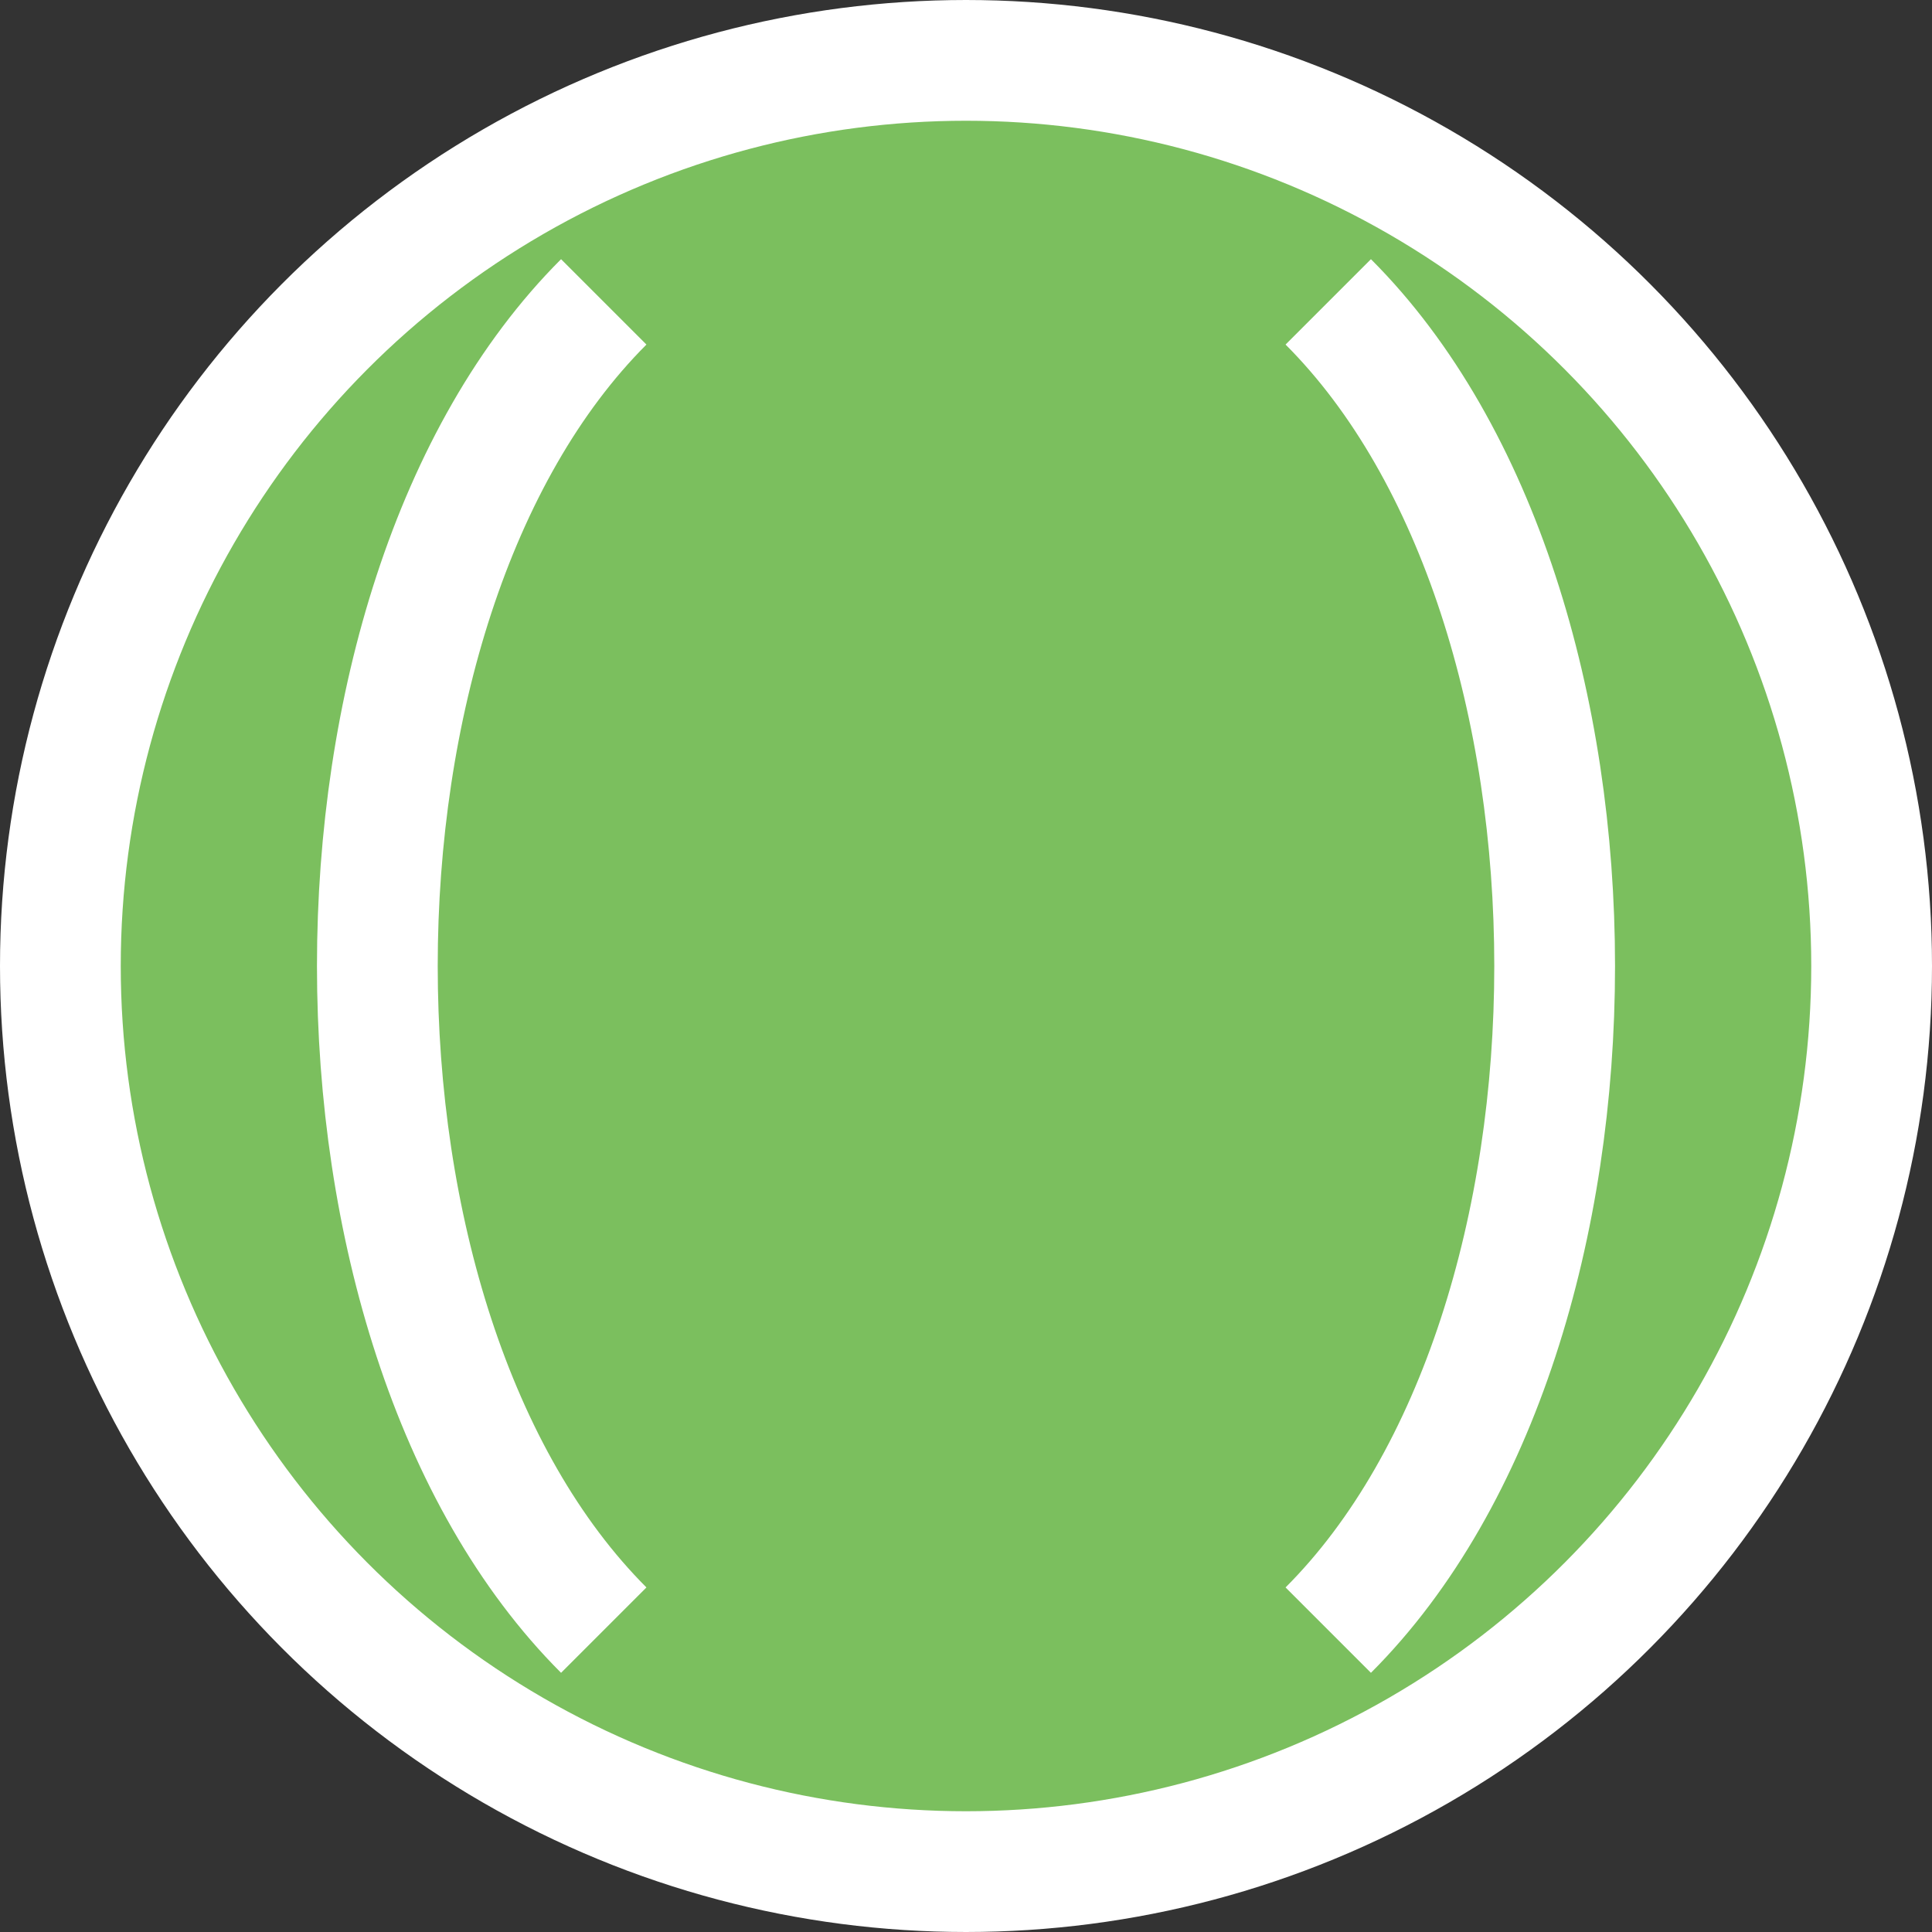 <svg xmlns="http://www.w3.org/2000/svg" viewBox="0 0 64 64">
  <rect x="0" y="0" width="64" height="64" fill="#333333" stroke="none"/>
  <circle cx="32" cy="32" r="30" fill="#7bbf5e" stroke="#ffffff" stroke-width="4"/>
  <path d="M20,10 C10,20 10,44 20,54" stroke="#ffffff" stroke-width="4" fill="none"/>
  <path d="M44,10 C54,20 54,44 44,54" stroke="#ffffff" stroke-width="4" fill="none"/>
</svg>